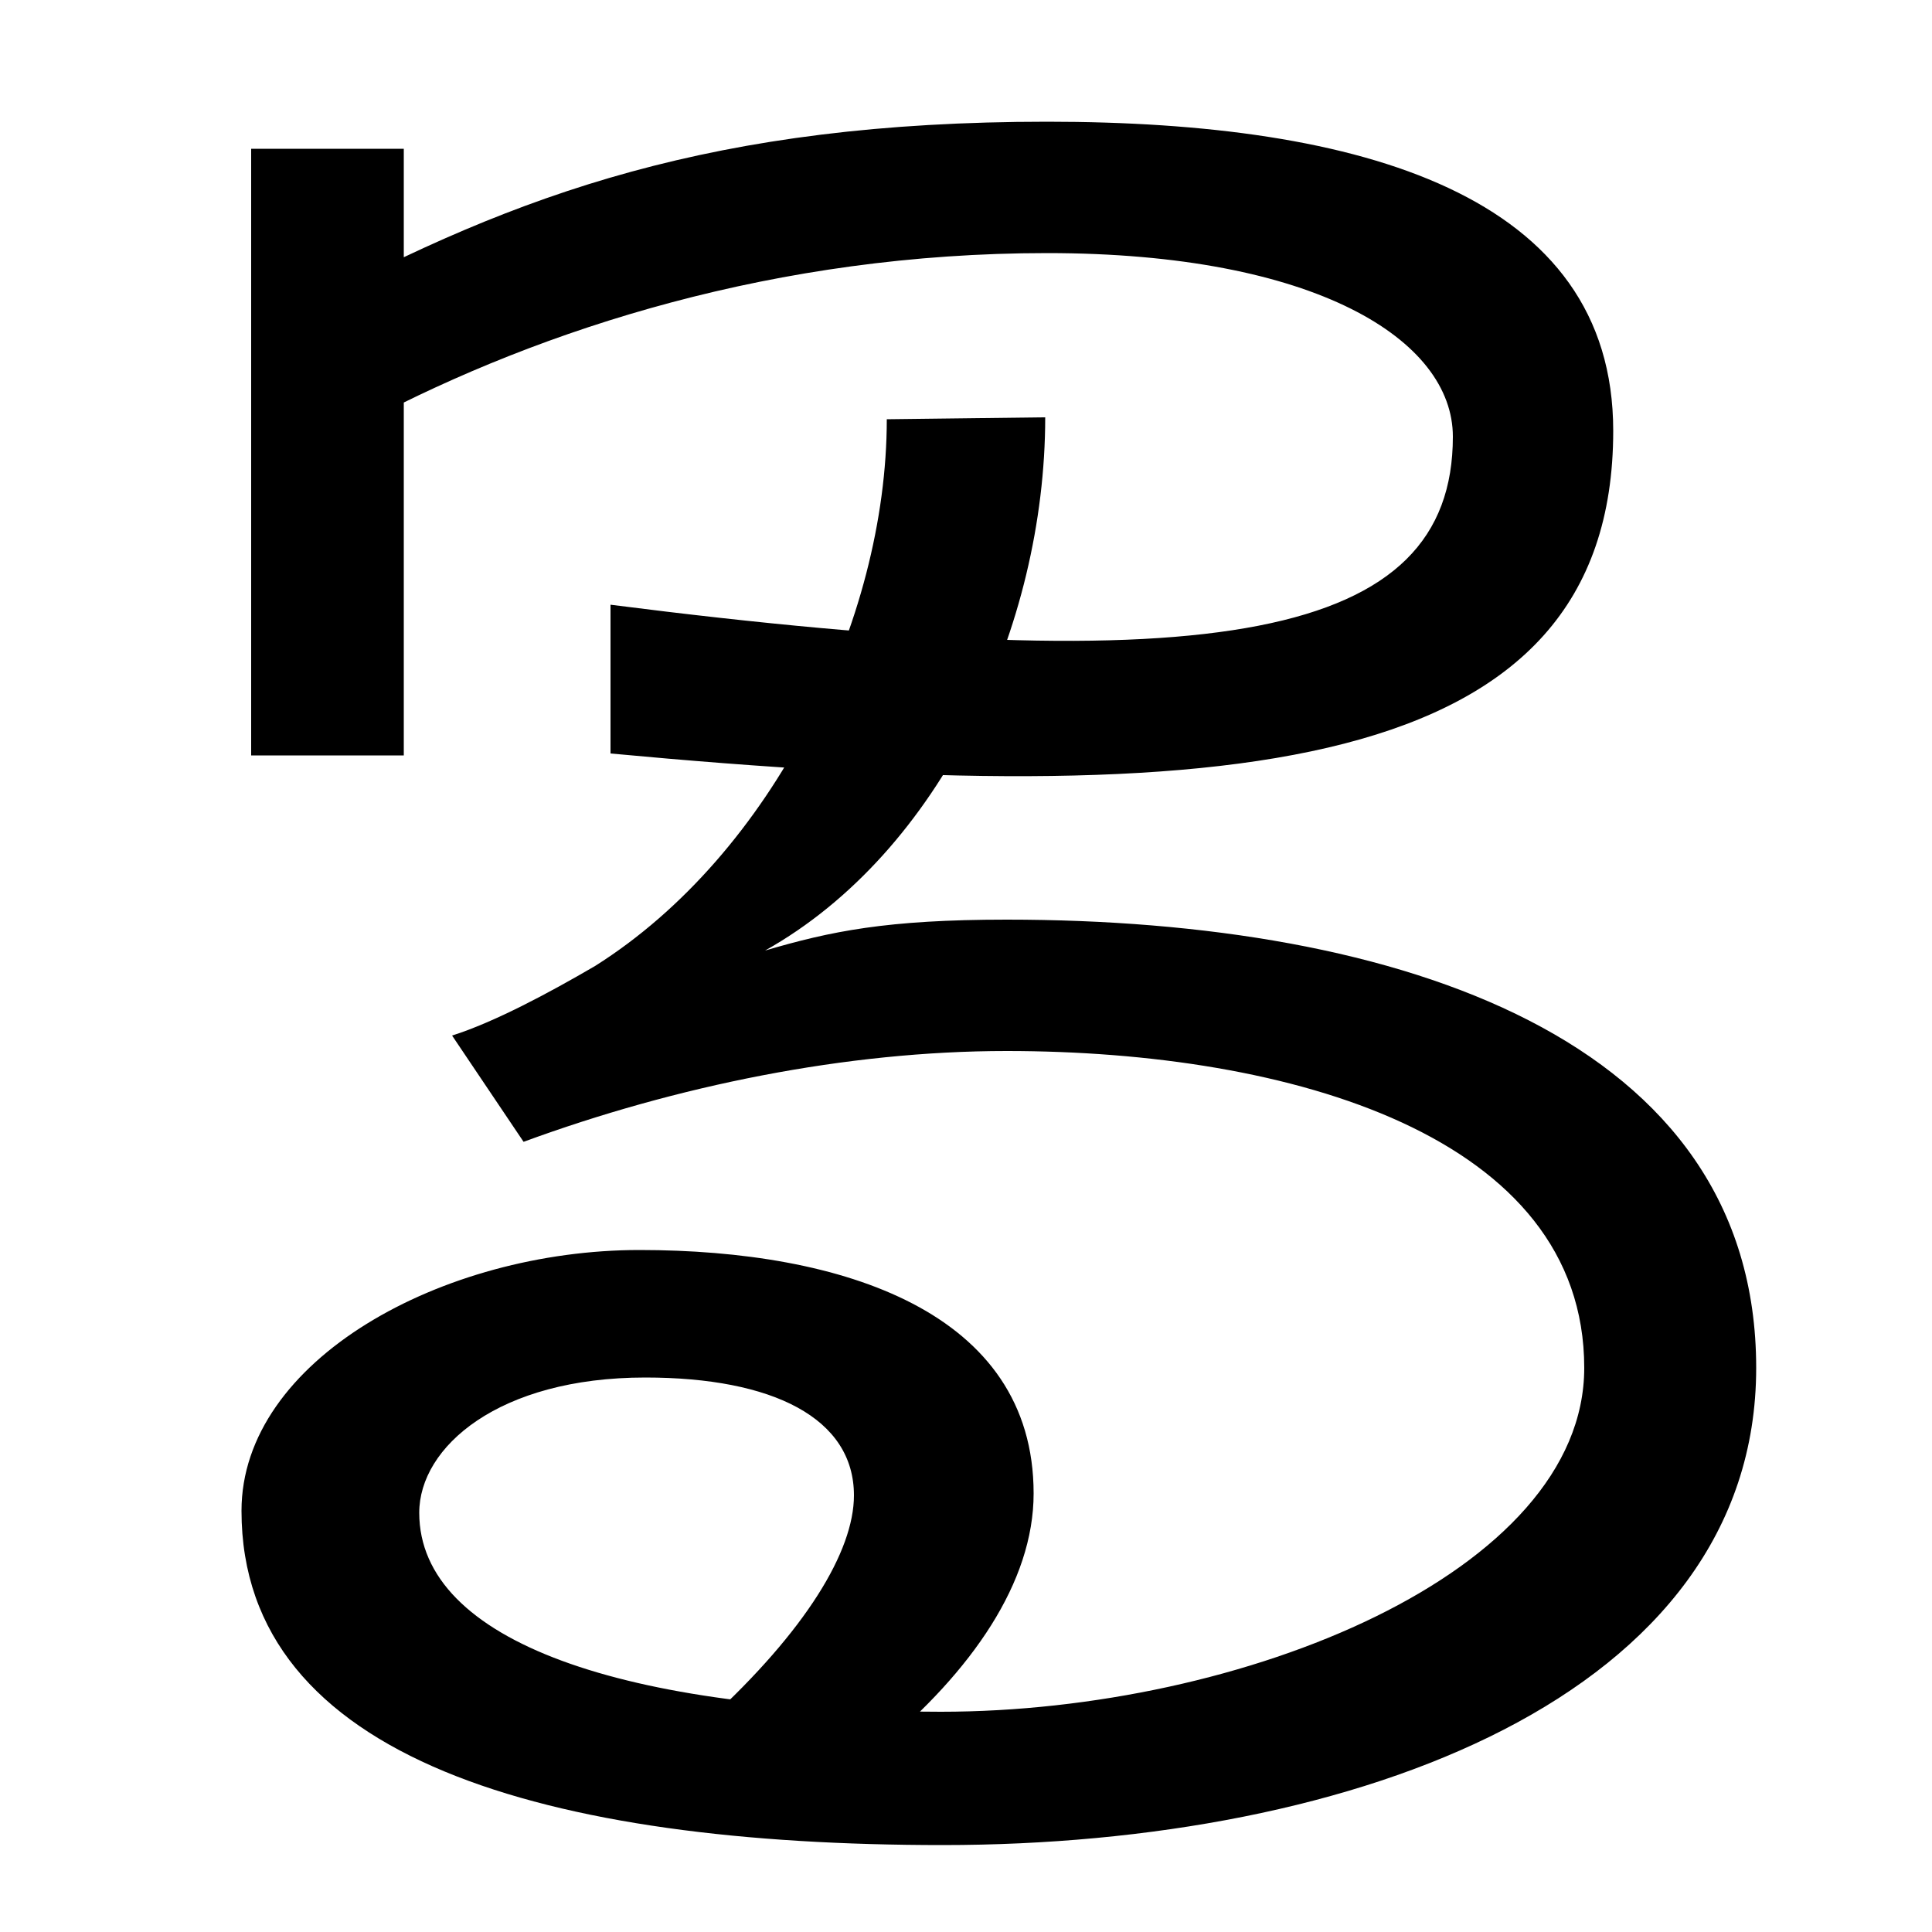 <svg xmlns="http://www.w3.org/2000/svg" width="1000" height="1000"><path d="M488 -75C701 -75 909 2 909 172C909 342 725 404 521 404C459 404 430 398 396 388C487 439 541 556 541 664L459 663C459 559 400 438 308 380C284 366 256 351 234 344L271 289C350 318 438 336 521 336C668 336 820 292 820 172C820 66 643 -6 487 -6C324 -6 217 30 217 97C217 131 258 167 334 167C400 167 442 146 442 106C442 77 417 36 367 -10L455 -25C503 15 535 61 535 107C535 201 436 233 331 233C229 233 125 176 125 98C125 -31 284 -75 488 -75ZM130 489H209V803H130ZM316 567V490C637 460 835 478 835 657C835 779 705 817 542 817C370 817 268 780 158 721L190 662C281 710 402 749 542 749C681 749 752 704 752 654C752 549 629 527 316 567Z" transform="translate(0, 880) scale(1,-1)" /></svg>